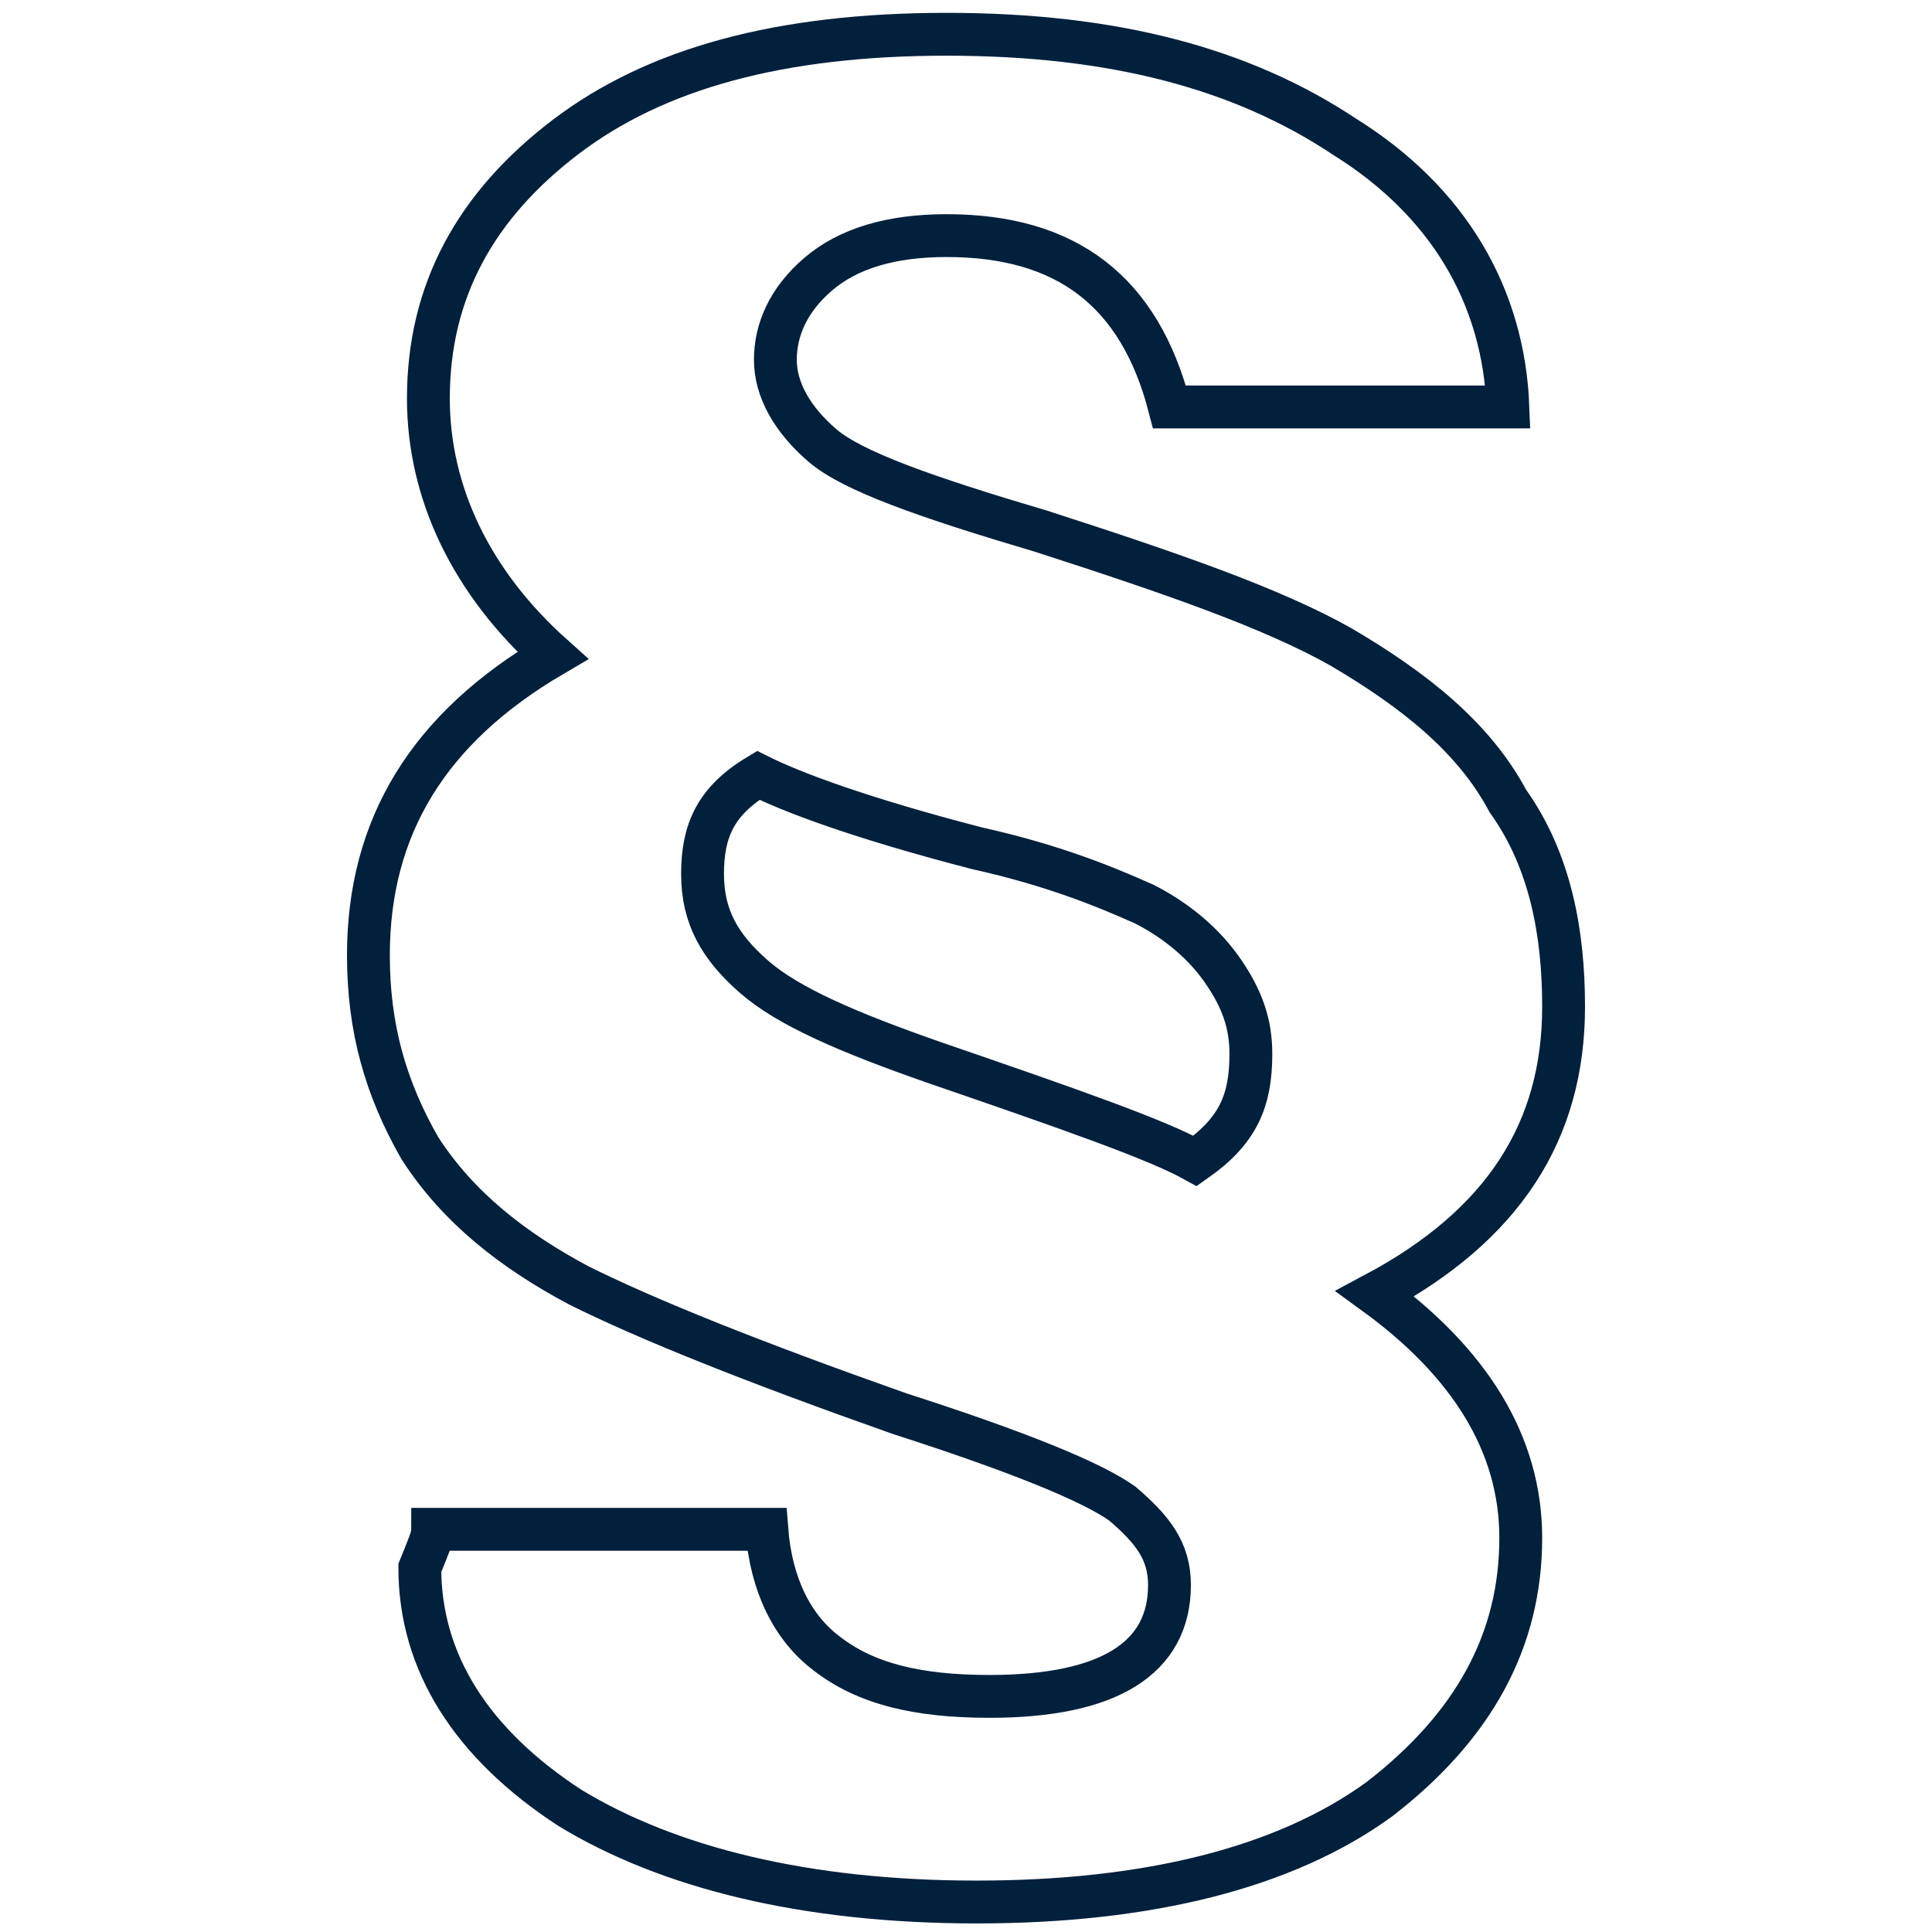 <?xml version="1.0" encoding="utf-8"?>
<!-- Generator: Adobe Illustrator 23.0.1, SVG Export Plug-In . SVG Version: 6.00 Build 0)  -->
<svg version="1.1" id="Layer_1" xmlns="http://www.w3.org/2000/svg" xmlns:xlink="http://www.w3.org/1999/xlink" x="0px" y="0px"
	 viewBox="0 0 45.1 45.1" style="enable-background:new 0 0 45.1 45.1;" xml:space="preserve">
<style type="text/css">
	.st0{fill:none;stroke:#00203C;stroke-miterlimit:10;}
</style>
<g>
	<path class="st0" d="M10.1,35.7h7.8c0.1,1.3,0.6,2.3,1.4,2.9c0.9,0.7,2.1,1,3.8,1c2.8,0,4.2-0.9,4.2-2.6c0-0.8-0.4-1.3-1.1-1.9
		c-0.7-0.5-2.4-1.2-5.2-2.1c-3.4-1.2-5.9-2.2-7.5-3c-1.5-0.8-2.8-1.8-3.7-3.2C9,25.4,8.6,24,8.6,22.3c0-3,1.4-5.3,4.3-7
		c-1.9-1.7-2.9-3.8-2.9-6c0-2.5,1.1-4.5,3.2-6.1s5-2.4,8.9-2.4s6.9,0.8,9.3,2.4c2.4,1.5,3.7,3.7,3.8,6.3h-7.9c-0.7-2.7-2.4-4-5.2-4
		c-1.3,0-2.3,0.3-3,0.9c-0.7,0.6-1,1.3-1,2s0.4,1.4,1.1,2c0.7,0.6,2.4,1.2,5.1,2c3.1,1,5.4,1.8,7,2.7c1.7,1,3.1,2.1,3.9,3.6
		c1,1.4,1.3,3.1,1.3,4.8c0,2.9-1.4,5.1-4.4,6.7c2.2,1.6,3.4,3.5,3.4,5.7c0,2.4-1.1,4.4-3.3,6.1c-2.2,1.6-5.4,2.4-9.4,2.4
		s-7.2-0.8-9.5-2.2c-2.3-1.5-3.5-3.4-3.5-5.6C10,36.1,10.1,35.9,10.1,35.7z M17.7,18.1c-1,0.6-1.3,1.3-1.3,2.3c0,1,0.4,1.7,1.2,2.4
		c0.8,0.7,2.2,1.3,4.2,2c3.2,1.1,5.2,1.8,6.1,2.3c1-0.7,1.3-1.4,1.3-2.5c0-0.7-0.2-1.3-0.7-2c-0.5-0.7-1.2-1.2-1.8-1.5
		c-0.9-0.4-2.1-0.9-3.9-1.3C20.1,19.1,18.5,18.5,17.7,18.1z"/>
</g>
</svg>
